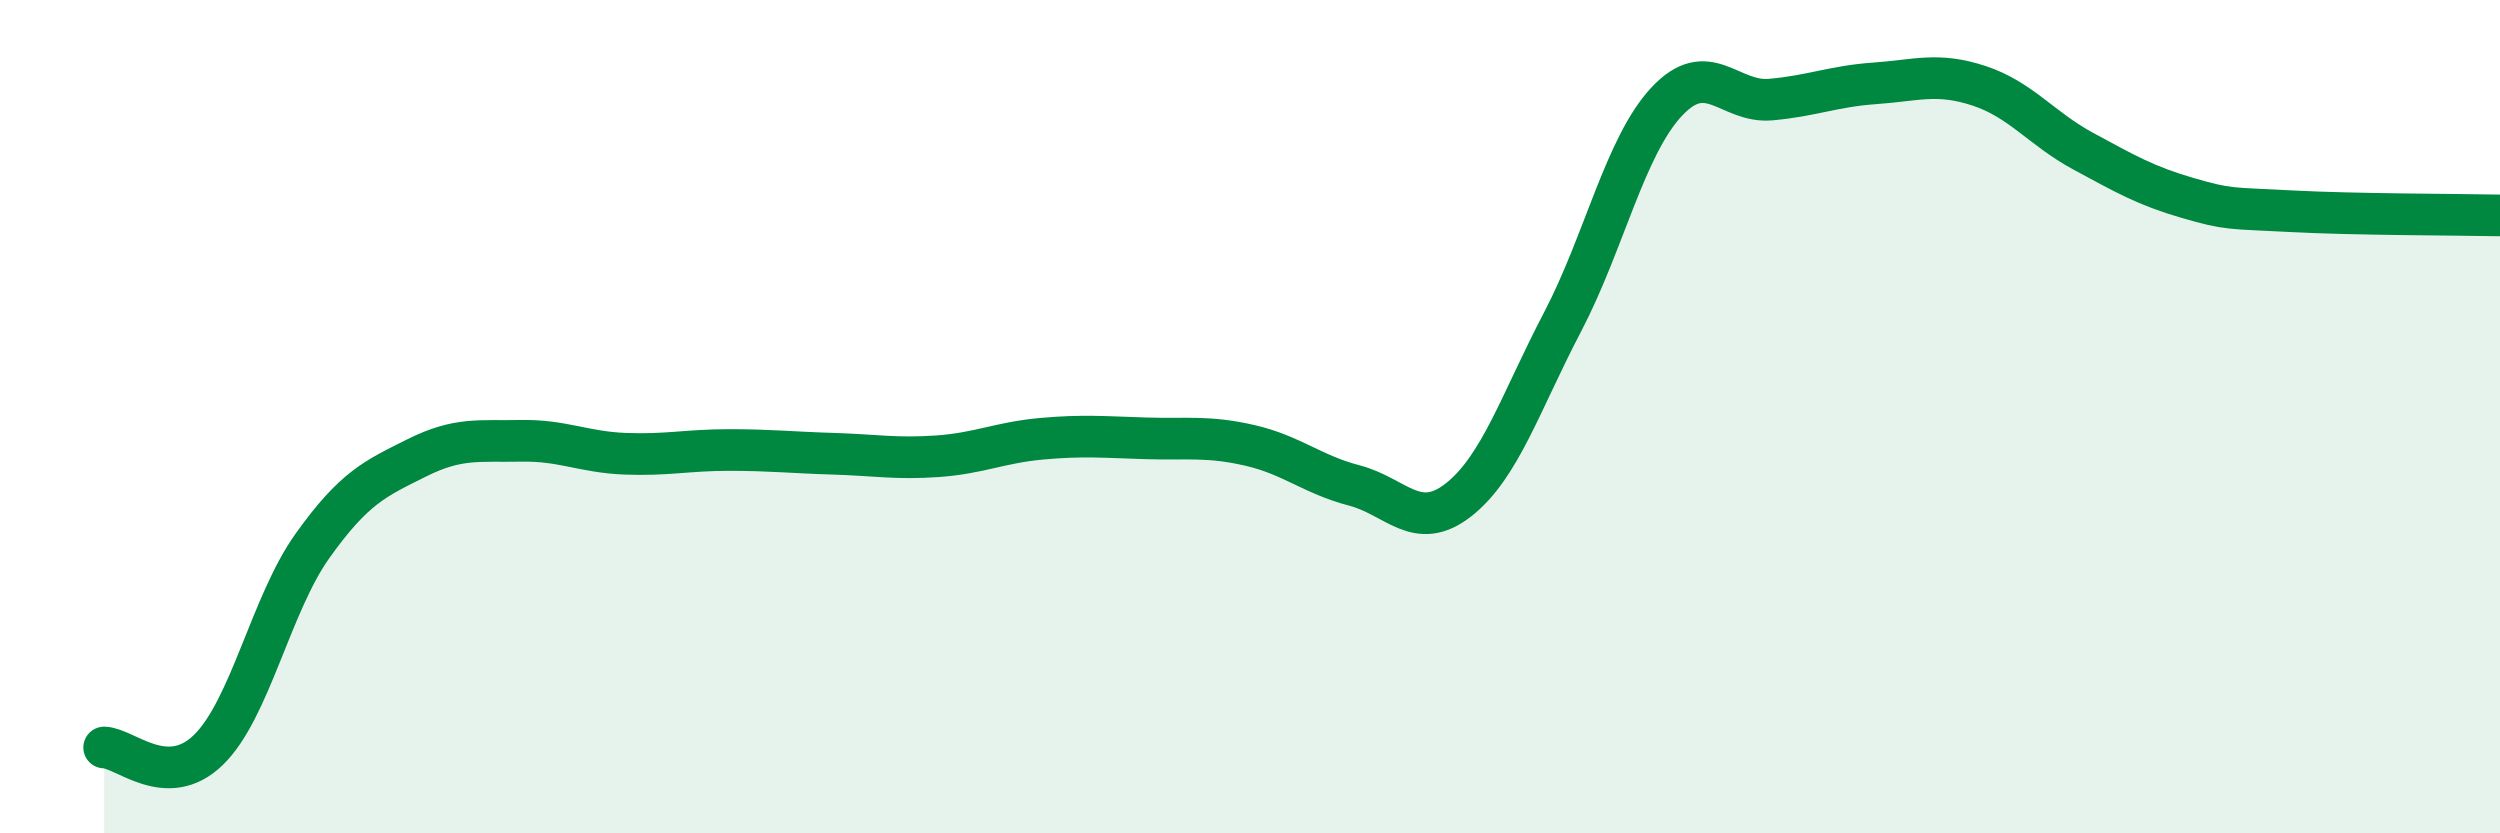 
    <svg width="60" height="20" viewBox="0 0 60 20" xmlns="http://www.w3.org/2000/svg">
      <path
        d="M 2.5,17.94 C 3,17.95 4,18.97 5,18 C 6,17.03 6.5,14.5 7.5,13.1 C 8.5,11.7 9,11.49 10,10.99 C 11,10.49 11.5,10.6 12.5,10.58 C 13.5,10.56 14,10.85 15,10.89 C 16,10.93 16.5,10.8 17.5,10.8 C 18.5,10.8 19,10.86 20,10.89 C 21,10.92 21.5,11.02 22.5,10.95 C 23.5,10.88 24,10.62 25,10.53 C 26,10.44 26.5,10.49 27.5,10.52 C 28.5,10.55 29,10.46 30,10.69 C 31,10.92 31.5,11.39 32.5,11.65 C 33.5,11.91 34,12.78 35,12 C 36,11.22 36.5,9.64 37.5,7.73 C 38.5,5.82 39,3.51 40,2.44 C 41,1.37 41.5,2.48 42.5,2.39 C 43.5,2.3 44,2.07 45,2 C 46,1.93 46.5,1.73 47.5,2.06 C 48.5,2.39 49,3.09 50,3.63 C 51,4.17 51.5,4.46 52.5,4.75 C 53.5,5.04 53.5,4.99 55,5.07 C 56.5,5.15 59,5.15 60,5.17L60 20L2.5 20Z"
        fill="#008740"
        opacity="0.1"
        stroke-linecap="round"
        stroke-linejoin="round"
      />
      <path
        d="M 2.5,17.94 C 3,17.95 4,18.97 5,18 C 6,17.03 6.5,14.5 7.5,13.1 C 8.5,11.7 9,11.49 10,10.99 C 11,10.49 11.5,10.6 12.5,10.58 C 13.5,10.56 14,10.85 15,10.89 C 16,10.93 16.5,10.8 17.5,10.8 C 18.5,10.8 19,10.86 20,10.89 C 21,10.92 21.5,11.02 22.5,10.95 C 23.5,10.88 24,10.62 25,10.53 C 26,10.44 26.5,10.49 27.5,10.52 C 28.5,10.55 29,10.46 30,10.69 C 31,10.92 31.5,11.39 32.5,11.65 C 33.5,11.91 34,12.78 35,12 C 36,11.22 36.5,9.64 37.5,7.73 C 38.5,5.82 39,3.51 40,2.44 C 41,1.37 41.5,2.48 42.5,2.39 C 43.5,2.3 44,2.07 45,2 C 46,1.93 46.5,1.73 47.5,2.06 C 48.5,2.39 49,3.09 50,3.63 C 51,4.17 51.5,4.46 52.5,4.75 C 53.5,5.04 53.5,4.99 55,5.07 C 56.5,5.15 59,5.15 60,5.17"
        stroke="#008740"
        stroke-width="1"
        fill="none"
        stroke-linecap="round"
        stroke-linejoin="round"
      />
    </svg>
  